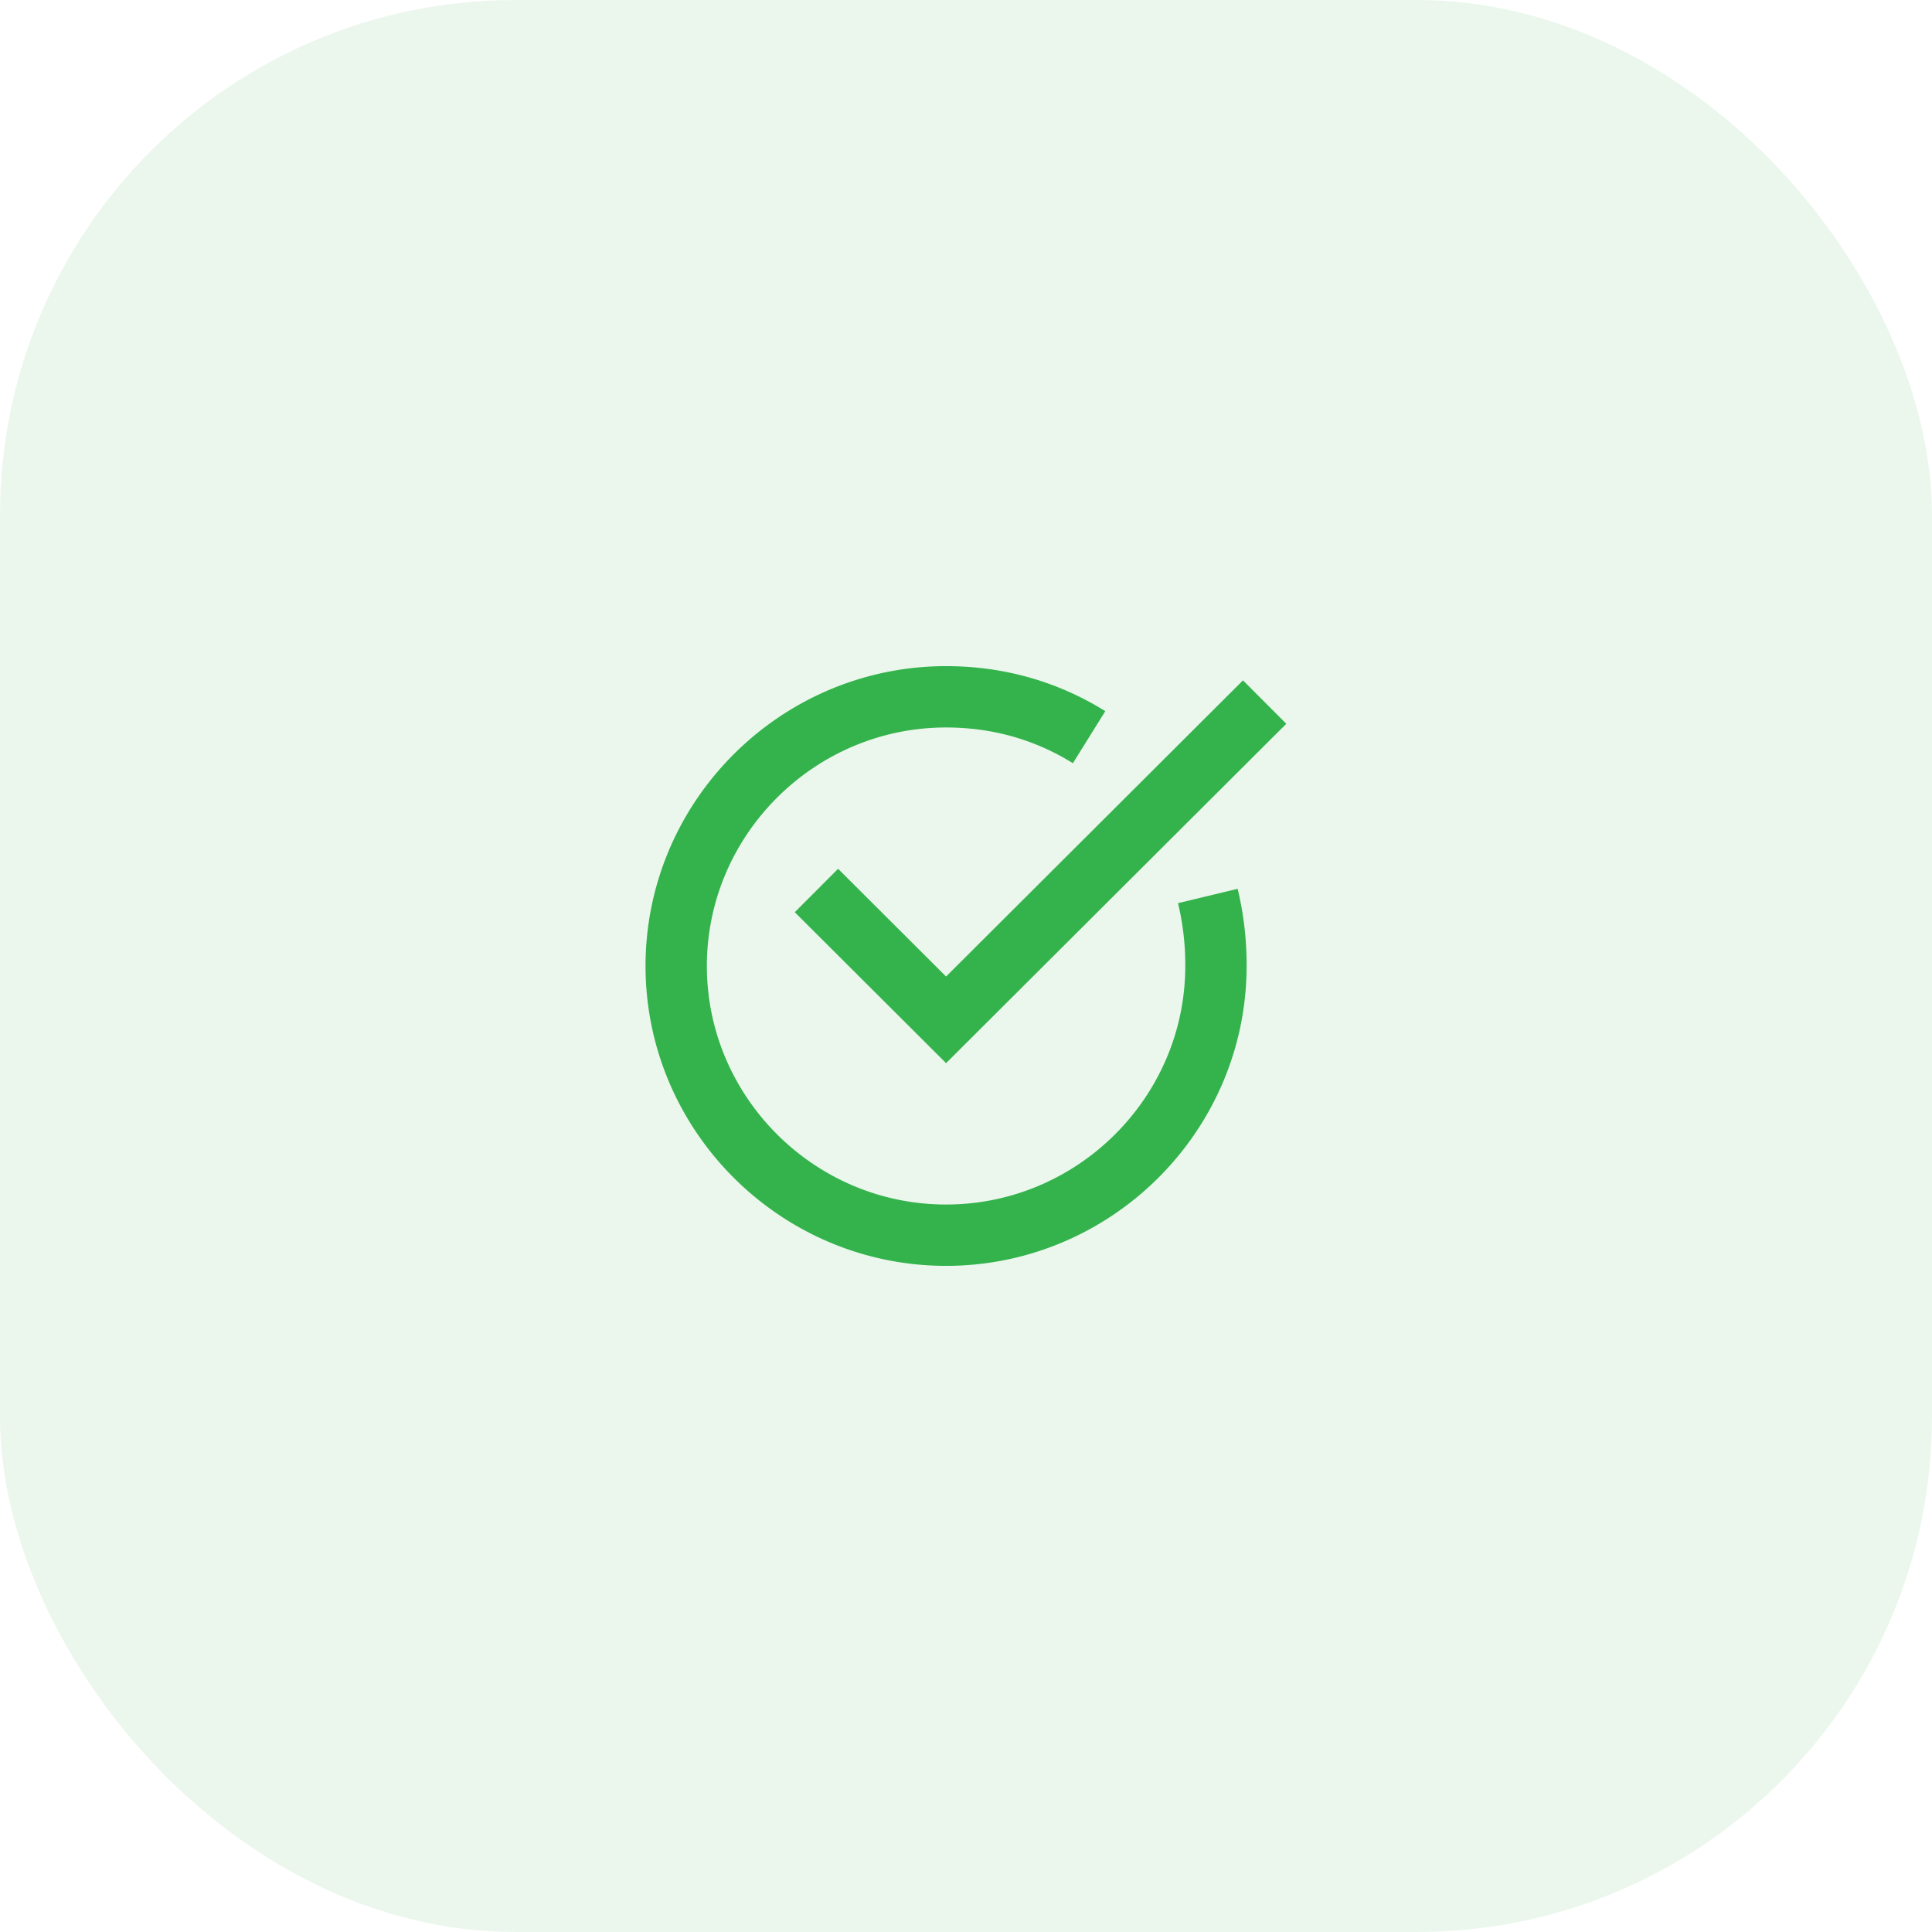 <svg width="60" height="60" viewBox="0 0 60 60" xmlns="http://www.w3.org/2000/svg"><title>Icon-Switch Copy 3</title><g fill="none" fill-rule="evenodd"><rect fill="#35B34C" opacity=".1" width="60" height="60" rx="16"/><g stroke="#34B34C" stroke-width="1.905"><path d="M37.51 27.826A9.09 9.09 0 0 1 37.762 30c0 4.598-3.772 8.36-8.381 8.36C24.771 38.36 21 34.598 21 30c0-4.598 3.771-8.36 8.381-8.36 1.592 0 3.1.418 4.442 1.254"/><path stroke-linecap="square" d="M26.029 28.328l3.352 3.344 9.219-9.196"/></g></g></svg>